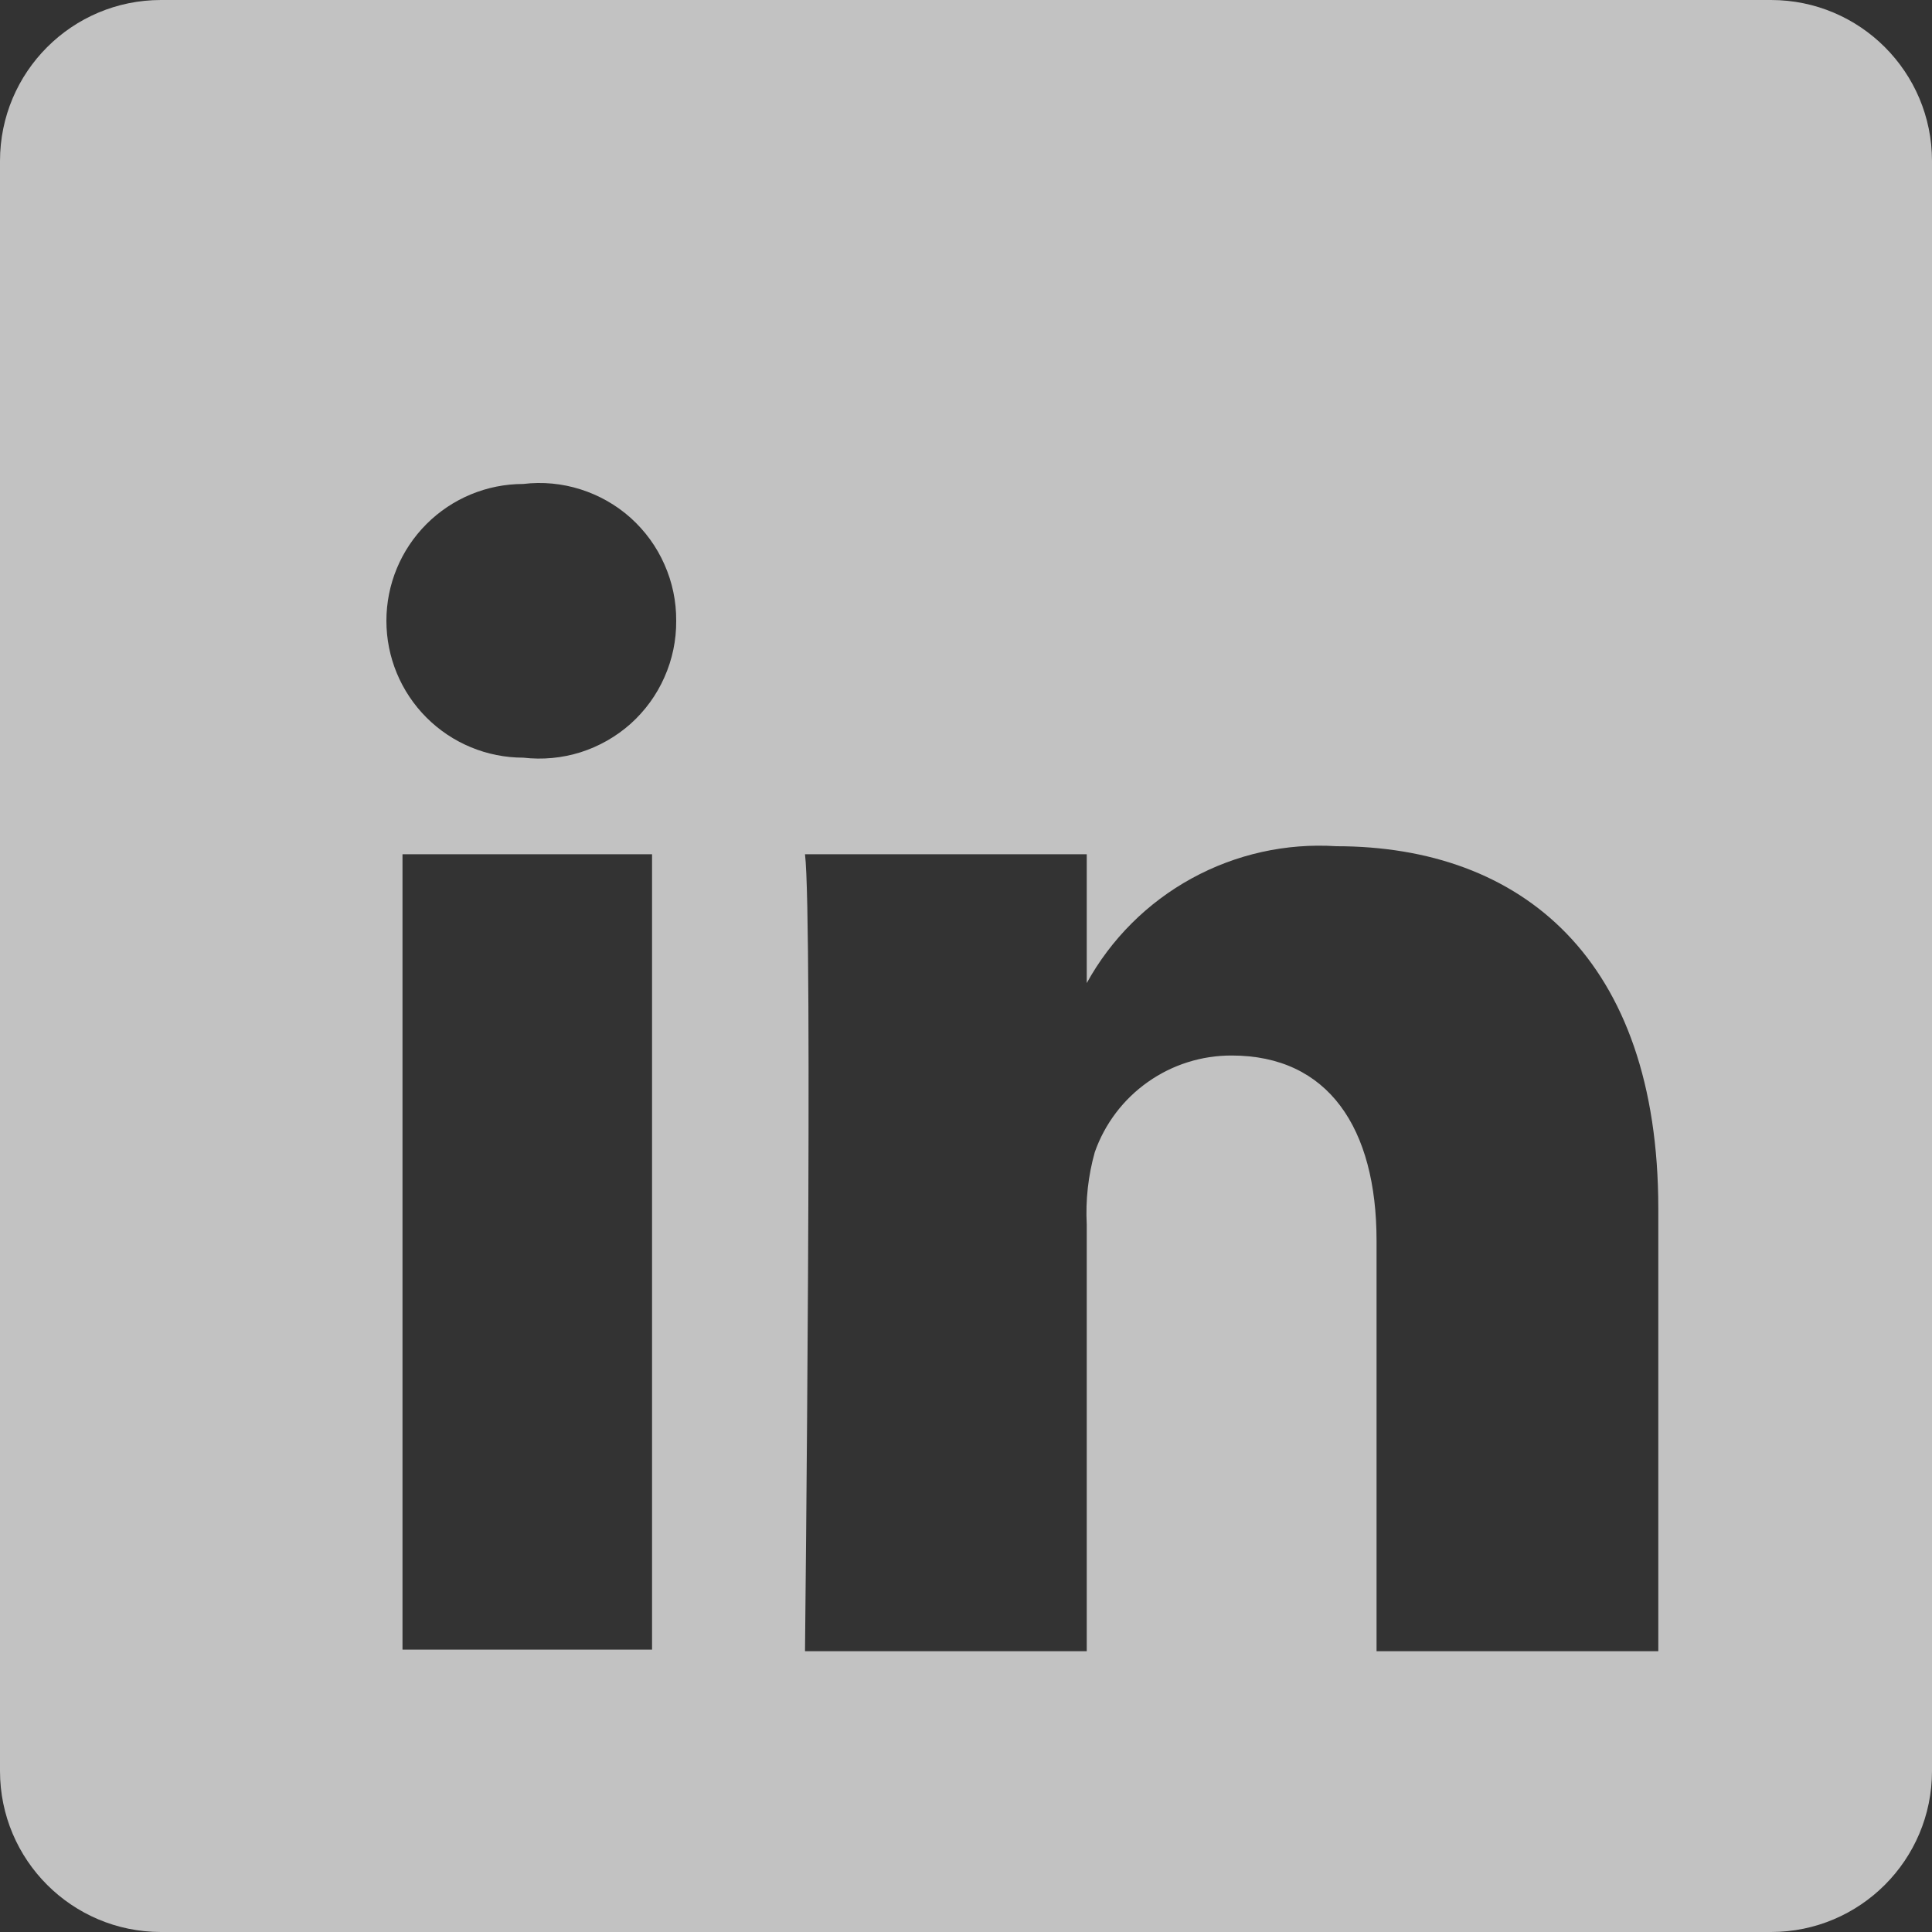 <svg width="24" height="24" viewBox="0 0 24 24" fill="none" xmlns="http://www.w3.org/2000/svg">
<rect x="0" y="0" width="24" height="24" fill="#333333" stroke="none"/>
<g clip-path="url(#clip0_1234_5561)">
<path opacity="0.7" fill-rule="evenodd" clip-rule="evenodd" d="M2 0C0.895 0 0 0.895 0 2V22C0 23.105 0.895 24 2 24H22C23.105 24 24 23.105 24 22V2C24 0.895 23.105 0 22 0H2ZM5 10.612H8.1V20.492H5V10.612ZM16.6 10.512C15.975 10.472 15.352 10.611 14.803 10.912C14.254 11.213 13.802 11.664 13.5 12.212V10.612H10C10.1 11.412 10 20.512 10 20.512H13.5V15.212C13.484 14.908 13.518 14.604 13.6 14.312C13.724 13.96 13.954 13.656 14.259 13.441C14.563 13.226 14.927 13.111 15.3 13.112C16.5 13.112 17.1 14.012 17.1 15.412V20.512H20.6V15.012C20.6 11.912 18.9 10.512 16.6 10.512ZM5.298 6.51C5.617 6.191 6.049 6.012 6.5 6.012C6.739 5.983 6.982 6.006 7.212 6.079C7.442 6.152 7.654 6.272 7.834 6.433C8.013 6.594 8.157 6.791 8.254 7.012C8.352 7.232 8.402 7.471 8.4 7.712C8.402 7.953 8.352 8.192 8.254 8.412C8.157 8.633 8.013 8.83 7.834 8.991C7.654 9.151 7.442 9.272 7.212 9.345C6.982 9.417 6.739 9.44 6.5 9.412C6.049 9.412 5.617 9.233 5.298 8.914C4.979 8.595 4.8 8.163 4.8 7.712C4.8 7.261 4.979 6.829 5.298 6.51Z" fill="white"/>
</g>
<defs>
<clipPath id="clip0_1234_5561">
<rect width="24" height="24" fill="white"/>
</clipPath>
</defs>
</svg>
